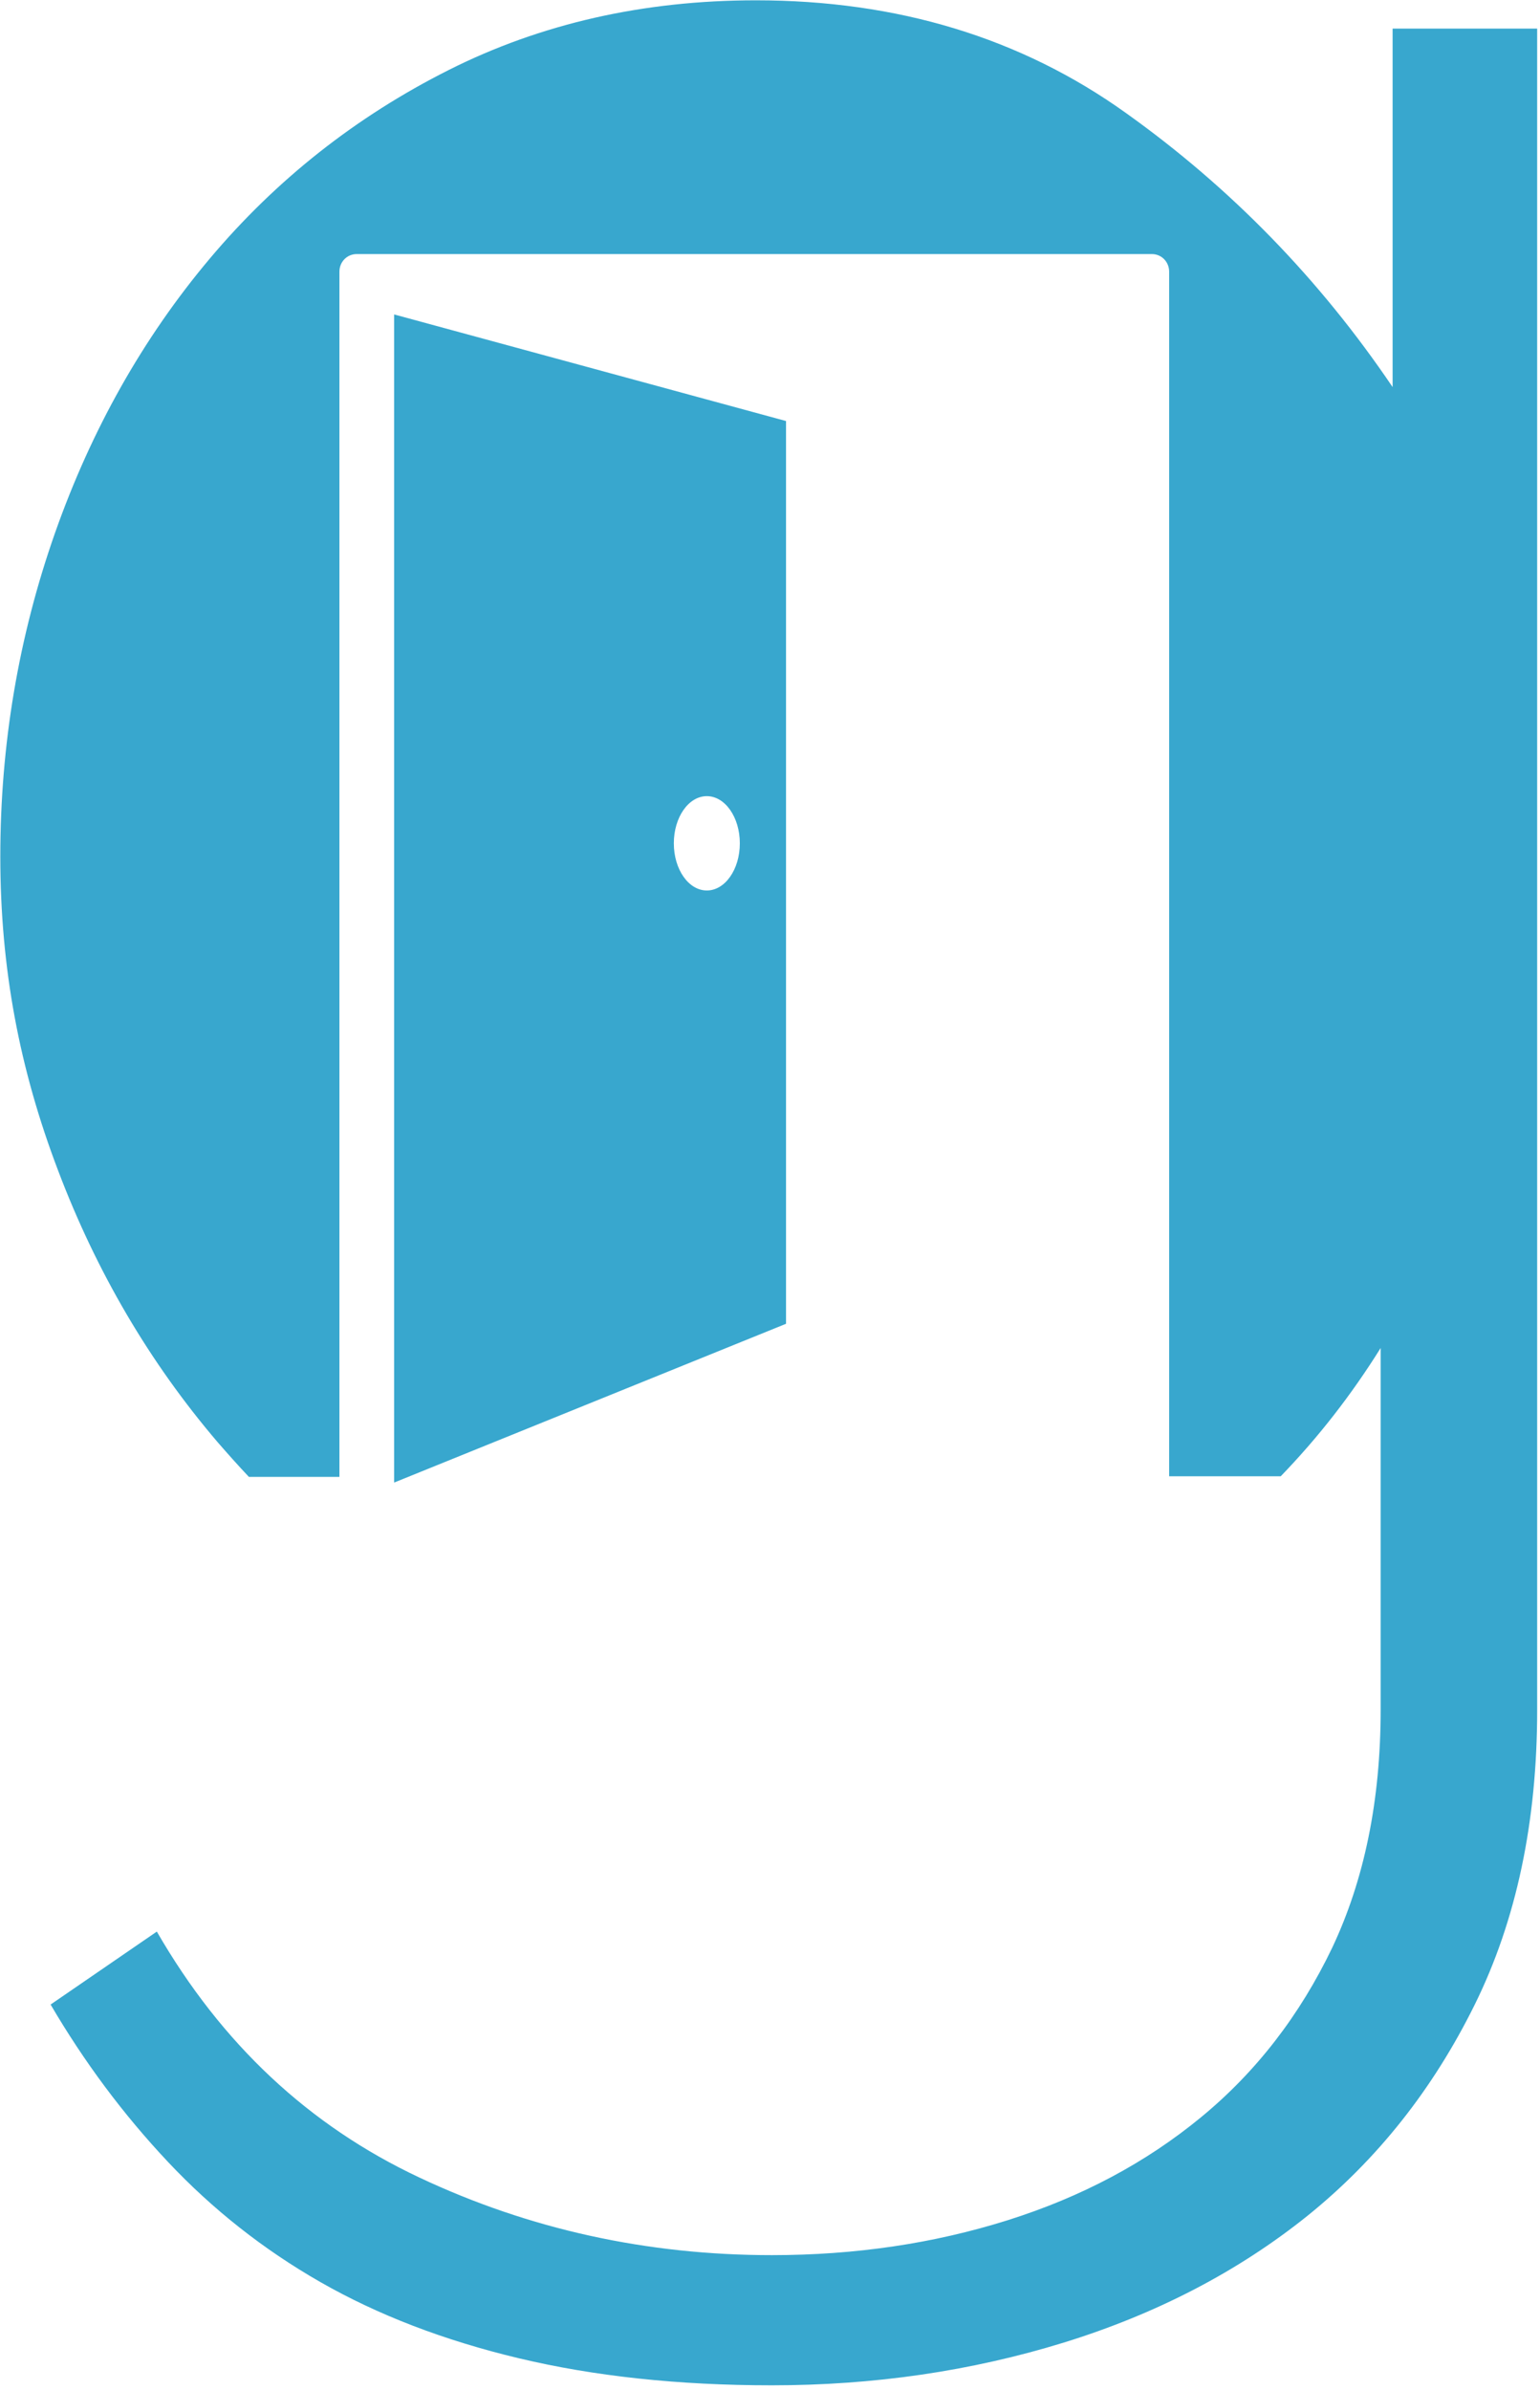<svg xmlns="http://www.w3.org/2000/svg" version="1.1" xmlns:xlink="http://www.w3.org/1999/xlink" xmlns:svgjs="http://svgjs.dev/svgjs" width="49" height="76"><svg xmlns="http://www.w3.org/2000/svg" fill="none" viewBox="0 0 49 76">
  <g fill="#38A7CE" clip-path="url(#a)">
    <path d="M44.31.91V12.31c-2.32-3.43-5.15-6.34-8.49-8.72-3.34-2.39-7.27-3.58-11.77-3.58-3.57 0-6.84.74-9.78 2.22-2.94 1.48-5.48 3.48-7.6 6-2.12 2.52-3.76 5.43-4.92 8.72C.59 20.25.01 23.68.01 27.24c0 3.56.61 6.76 1.84 9.99 1.22 3.22 2.91 6.1 5.07 8.63.33.38.66.75 1 1.11h2.88V8.64c0-.31.24-.56.55-.56h25.3c.31 0 .55.25.55.56V46.95h3.55c1.19-1.23 2.25-2.59 3.18-4.08v11.5c0 2.89-.52 5.41-1.54 7.57-1.03 2.15-2.42 3.95-4.17 5.39-1.76 1.45-3.81 2.54-6.16 3.28-2.35.74-4.85 1.11-7.5 1.11-3.97 0-7.72-.82-11.22-2.47C9.83 67.6 7.05 65 4.99 61.43l-3.38 2.32c1.06 1.81 2.3 3.48 3.73 5 1.42 1.51 3.04 2.79 4.86 3.83 1.82 1.04 3.92 1.85 6.31 2.42 2.39.57 5.07.86 8.05.86 3.24 0 6.34-.45 9.29-1.36 2.94-.91 5.53-2.25 7.75-4.03 2.22-1.79 3.99-4.02 5.32-6.71 1.33-2.69 1.99-5.82 1.99-9.38V.91h-4.57.01-.04Z"></path>
    <path d="M12.54 10.01v37.14l12.47-5.05V13.39L12.54 10v.01Zm9.95 18.31c-.58 0-1.05-.67-1.05-1.5s.47-1.5 1.05-1.5c.58 0 1.05.67 1.05 1.5s-.47 1.5-1.05 1.5Z"></path>
  </g>
  <defs>
    <clipPath id="SvgjsClipPath1009">
      <path fill="white" d="M0 0h48.86v75.87H0z"></path>
    </clipPath>
  </defs>
</svg><style>@media (prefers-color-scheme: light) { :root { filter: contrast(1) brightness(1); } }
@media (prefers-color-scheme: dark) { :root { filter: none; } }
</style></svg>